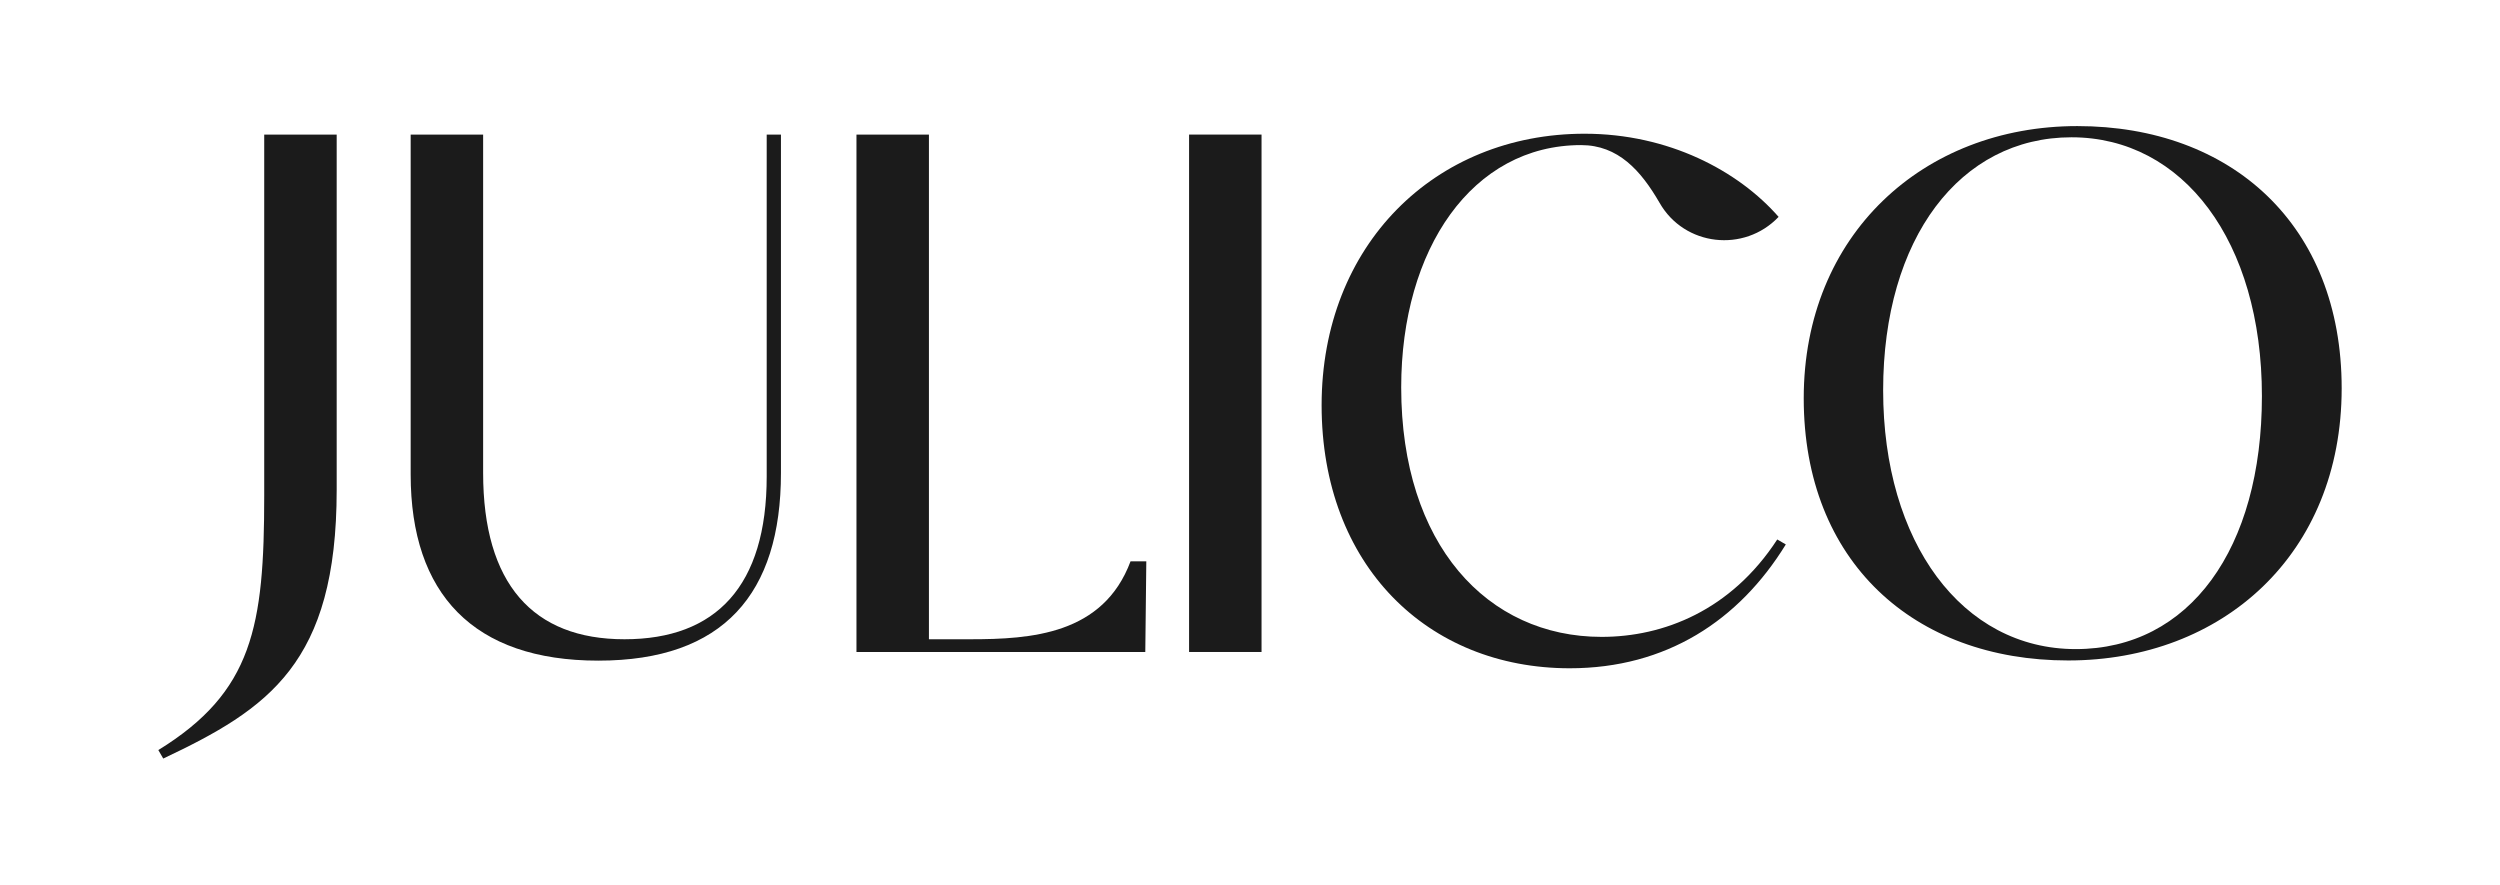<svg xmlns="http://www.w3.org/2000/svg" id="Capa_1" width="147.32" height="52.13" viewBox="0 0 147.32 52.13"><defs><style>.cls-1{fill:#1b1b1b;}</style></defs><path class="cls-1" d="M19.84,7.93v20.94c0,10.22-4.02,12.9-10.22,15.83l-.29-.5c5.57-3.43,6.24-7.29,6.24-14.99V7.93h4.27Z"></path><path class="cls-1" d="M46.02,7.93v19.94c0,7.12-3.39,11.06-10.76,11.06s-11.06-3.94-11.06-10.97V7.93h4.27v19.94c0,6.53,2.93,9.8,8.33,9.8s8.38-3.14,8.38-9.59V7.93h.84Z"></path><path class="cls-1" d="M67.55,33.06l-.06,5.36h-17.02V7.93h4.27v29.74h2.43c3.6,0,7.84-.28,9.45-4.59h.93Z"></path><path class="cls-1" d="M70.07,38.42V7.93h4.27v30.49h-4.27Z"></path><path class="cls-1" d="M105.23,32.09c-2.76,4.48-7.04,7.29-12.73,7.29-8.38,0-14.62-6.07-14.62-15.5s6.66-16,15.5-16c4.94,0,9.05,2.18,11.43,4.9-2.03,2.13-5.55,1.73-7.01-.82-1.11-1.92-2.45-3.41-4.63-3.41-6.41,0-10.6,6.11-10.6,14.28,0,9.26,5.07,14.7,11.81,14.7,3.64,0,7.62-1.55,10.35-5.74l.5.29Z"></path><path class="cls-1" d="M137.99,22.88c0,9.8-7.04,16.04-16.12,16.04s-15.58-5.82-15.58-15.45,7.04-16.04,16.12-16.04,15.58,5.82,15.58,15.45ZM133.29,23.34c0-9.13-4.65-15.25-11.22-15.25s-11.1,5.95-11.1,14.91,4.65,15.25,11.35,15.25,10.97-5.91,10.97-14.91Z"></path></svg>